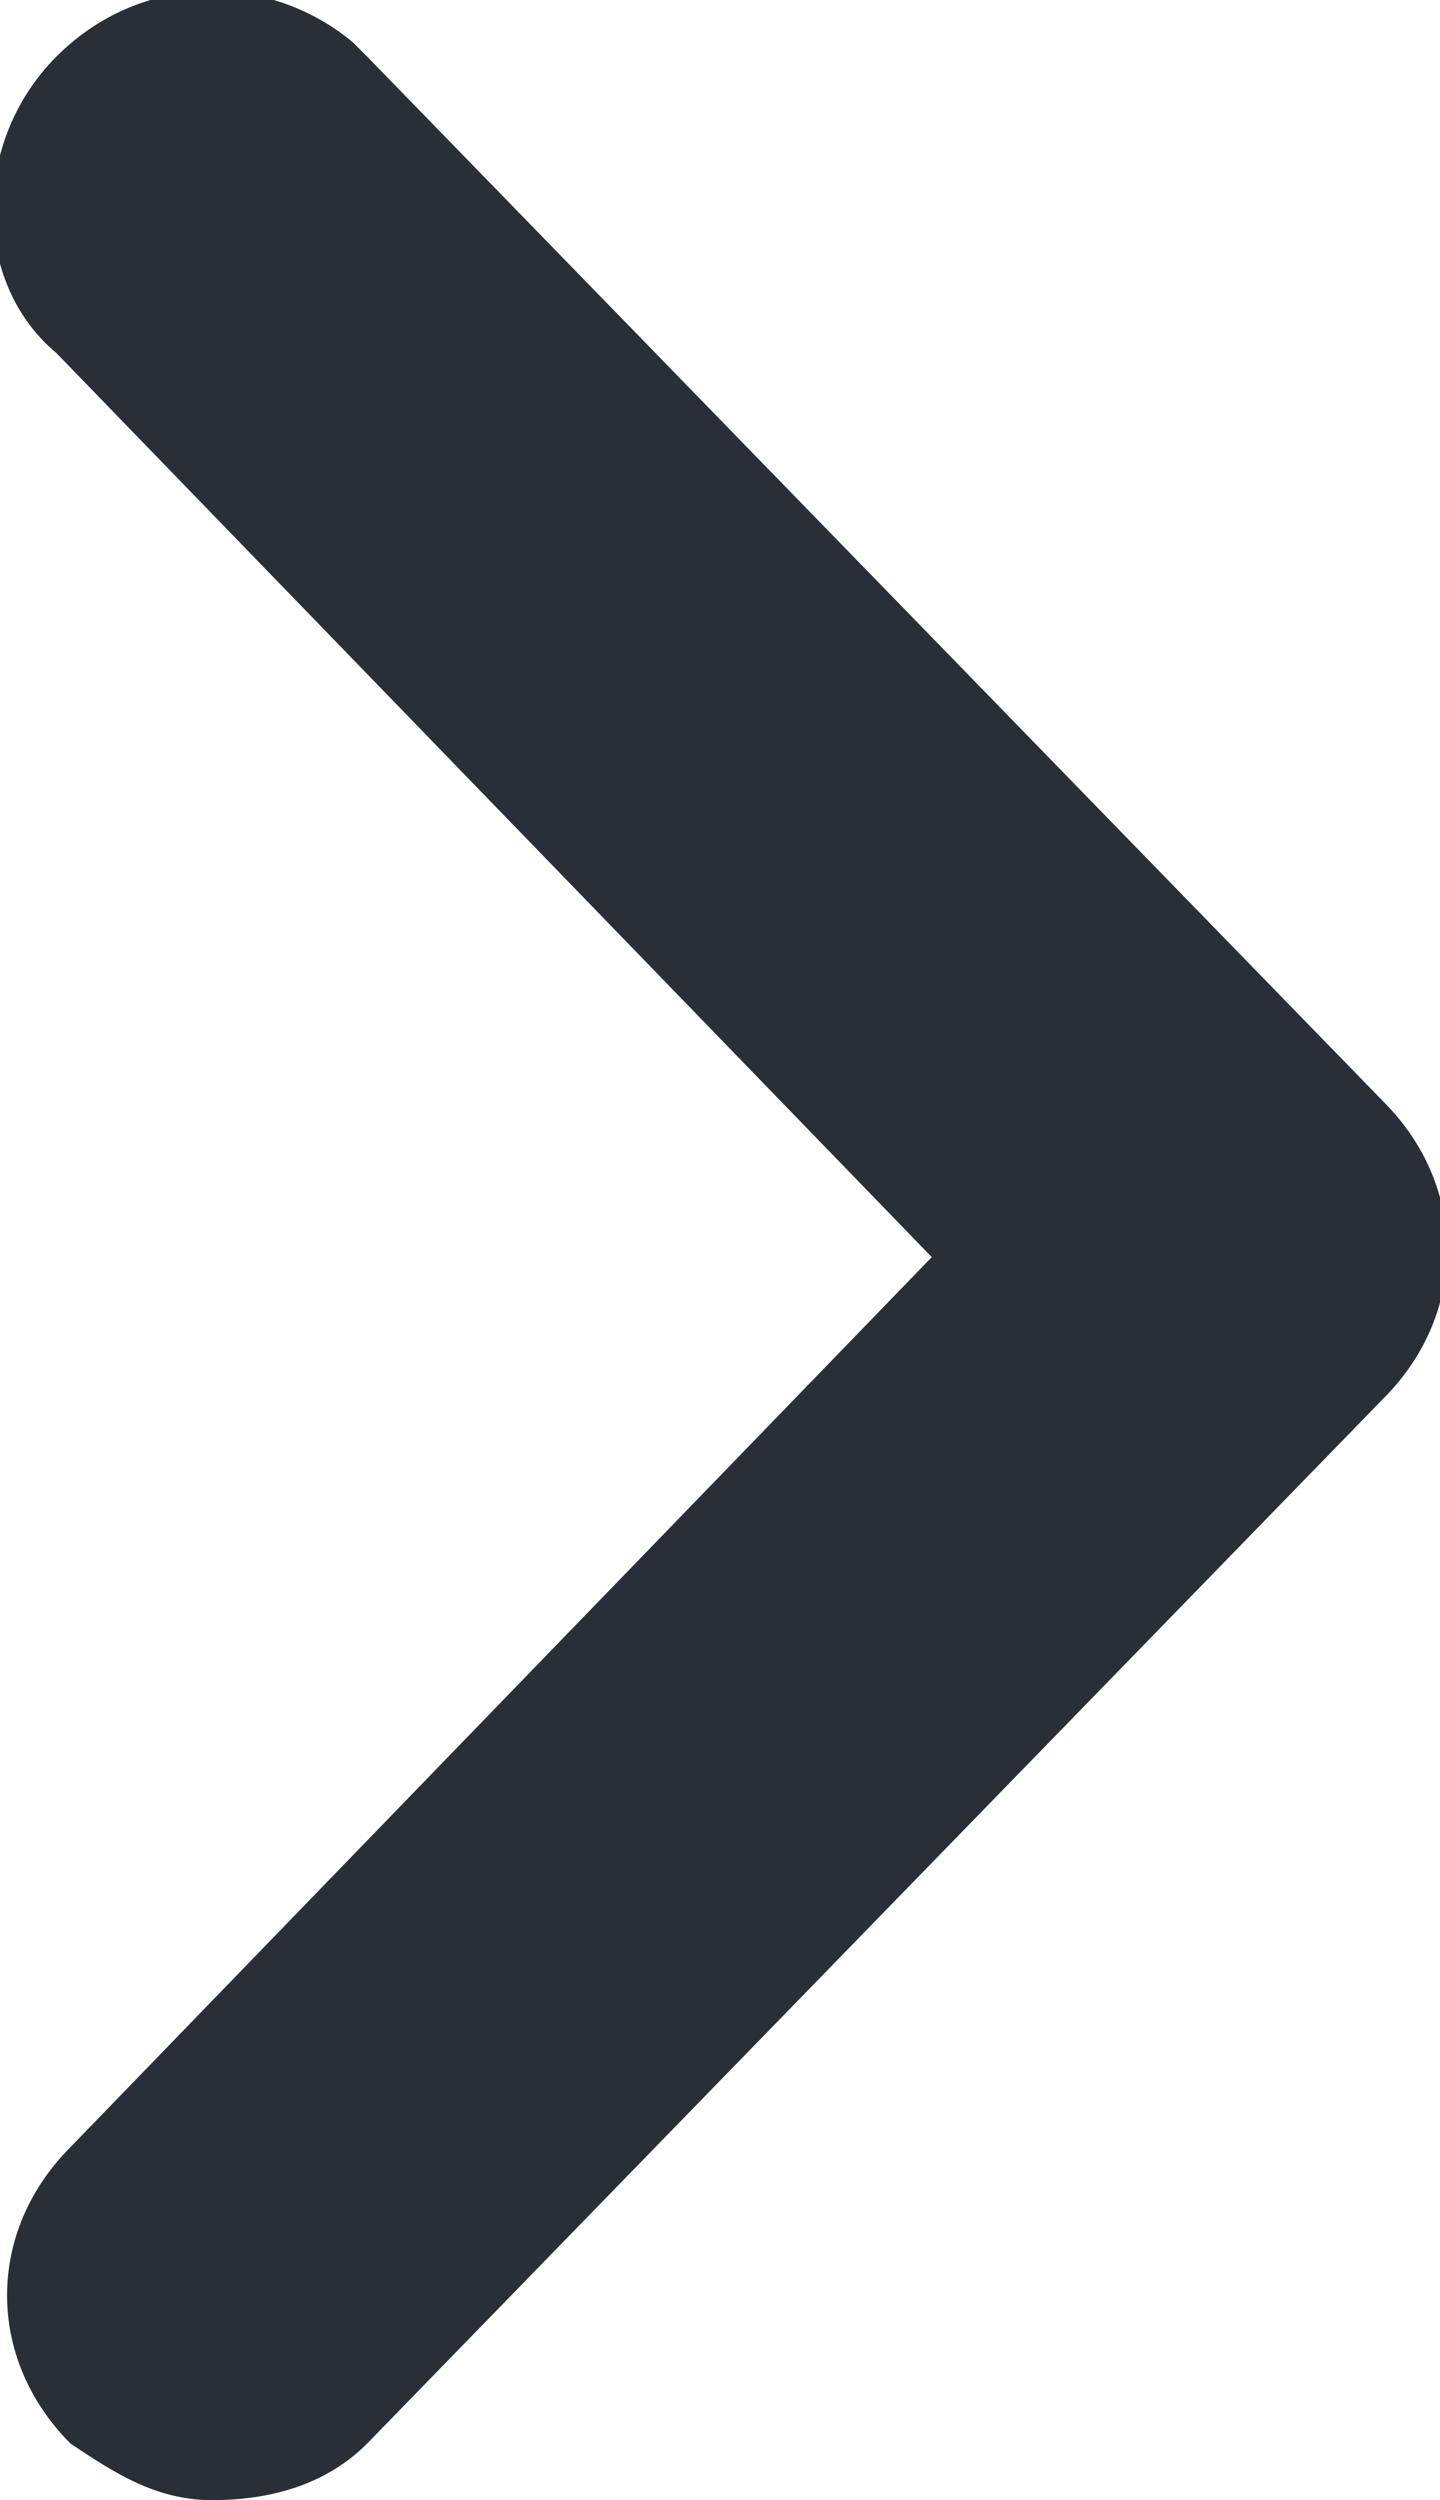 <?xml version="1.0" encoding="utf-8"?>
<!-- Generator: Adobe Illustrator 23.0.3, SVG Export Plug-In . SVG Version: 6.00 Build 0)  -->
<svg version="1.1" id="Layer_1" xmlns="http://www.w3.org/2000/svg" xmlns:xlink="http://www.w3.org/1999/xlink" x="0px" y="0px"
	 viewBox="0 0 10.2 17.7" style="enable-background:new 0 0 10.2 17.7;" xml:space="preserve">
<style type="text/css">
	.st0{fill:#292F36;}
</style>
<title>Arrow</title>
<g>
	<g id="Layer_1-2">
		<path class="st0" d="M1.5,17.7c-0.4,0-0.7-0.2-1-0.4c-0.6-0.6-0.6-1.5,0-2.1l6.1-6.3L0.4,2.5C-0.2,2-0.2,1,0.4,0.4
			s1.5-0.6,2.1-0.1c0,0,0,0,0.1,0.1l7.2,7.4c0.6,0.6,0.6,1.5,0,2.1c0,0,0,0,0,0l-7.2,7.4C2.3,17.6,1.9,17.7,1.5,17.7z"/>
	</g>
</g>
</svg>
